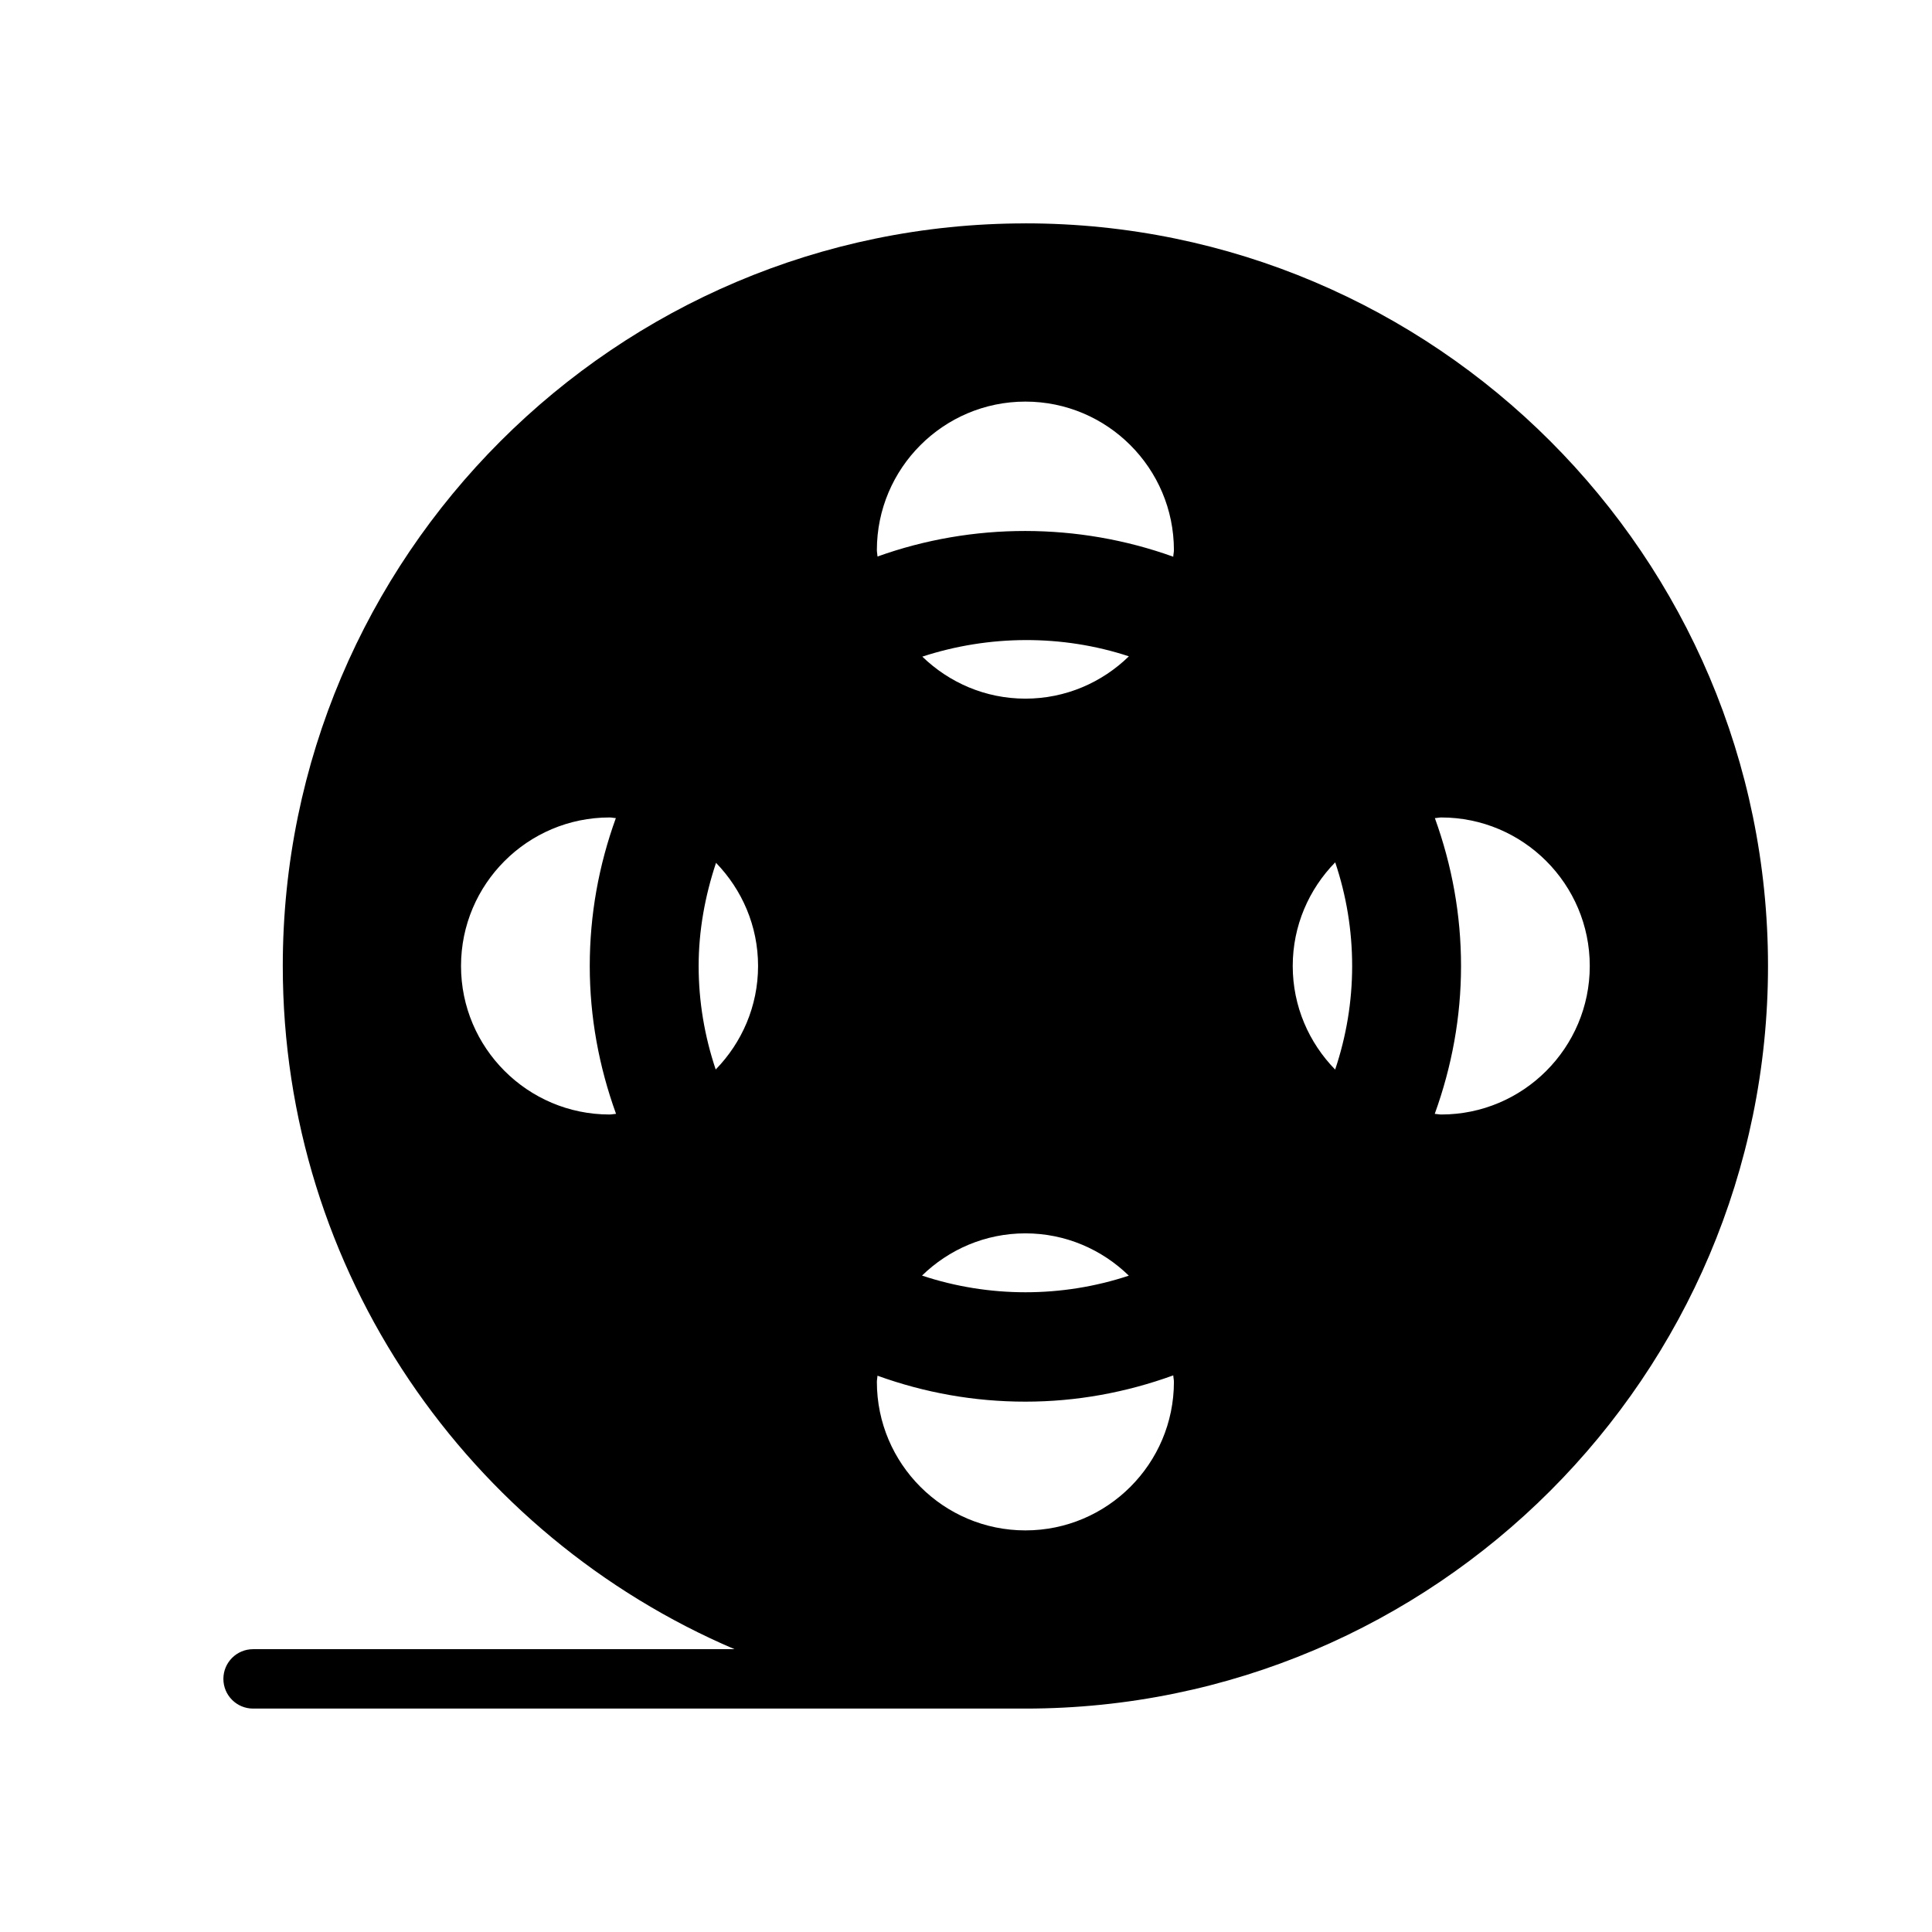 <?xml version="1.0" encoding="UTF-8"?>
<!-- The Best Svg Icon site in the world: iconSvg.co, Visit us! https://iconsvg.co -->
<svg fill="#000000" width="800px" height="800px" version="1.1" viewBox="144 144 512 512" xmlns="http://www.w3.org/2000/svg">
 <path d="m415.74 203.2c-108.52 0-196.8 88.285-196.8 196.8 0 81.176 49.398 151.01 119.71 181.05h-127.58c-4.344 0-7.871 3.519-7.871 7.871 0 4.352 3.527 7.871 7.871 7.871h204.67c108.52 0 196.8-88.285 196.8-196.8 0-108.51-88.285-196.8-196.8-196.8zm86.594 196.8c0 9.453-1.551 18.648-4.504 27.449-6.934-7.094-11.242-16.77-11.242-27.449 0-10.691 4.312-20.371 11.258-27.473 2.953 8.797 4.488 17.992 4.488 27.473zm21.922-39.195c0.566-0.016 1.117-0.168 1.691-0.168 21.703 0 39.359 17.656 39.359 39.359s-17.656 39.359-39.359 39.359c-0.59 0-1.141-0.148-1.723-0.172 4.535-12.539 6.965-25.664 6.965-39.188 0.004-13.539-2.398-26.66-6.934-39.191zm-147.71 147.77c12.516 4.527 25.641 6.879 39.195 6.879 13.539 0 26.664-2.426 39.188-6.965 0.023 0.582 0.172 1.133 0.172 1.723 0 21.703-17.656 39.359-39.359 39.359-21.703 0-39.359-17.656-39.359-39.359 0-0.559 0.141-1.086 0.164-1.637zm11.801-26.531c7.086-6.902 16.734-11.191 27.395-11.191 10.66 0 20.316 4.297 27.41 11.211-17.734 5.879-37.086 5.863-54.805-0.02zm54.82-164.11c-7.094 6.918-16.758 11.215-27.426 11.215-10.621 0-20.223-4.266-27.316-11.133 17.68-5.781 37.078-5.898 54.742-0.082zm11.762-26.395c-25.207-9.07-53.184-9.102-78.375-0.055-0.023-0.578-0.172-1.113-0.172-1.695 0-21.703 17.656-39.359 39.359-39.359 21.703 0 39.359 17.656 39.359 39.359 0 0.598-0.156 1.16-0.172 1.75zm-147.67 147.64c-0.582 0.027-1.133 0.176-1.723 0.176-21.703 0-39.359-17.656-39.359-39.359s17.656-39.359 39.359-39.359c0.574 0 1.109 0.148 1.676 0.164-4.535 12.516-6.918 25.641-6.918 39.195 0 13.523 2.43 26.645 6.965 39.184zm26.41-11.75c-2.949-8.816-4.519-18.004-4.519-27.434 0-9.352 1.684-18.547 4.606-27.332 6.867 7.09 11.141 16.703 11.141 27.332 0 10.664-4.305 20.34-11.227 27.434z"/>
</svg>